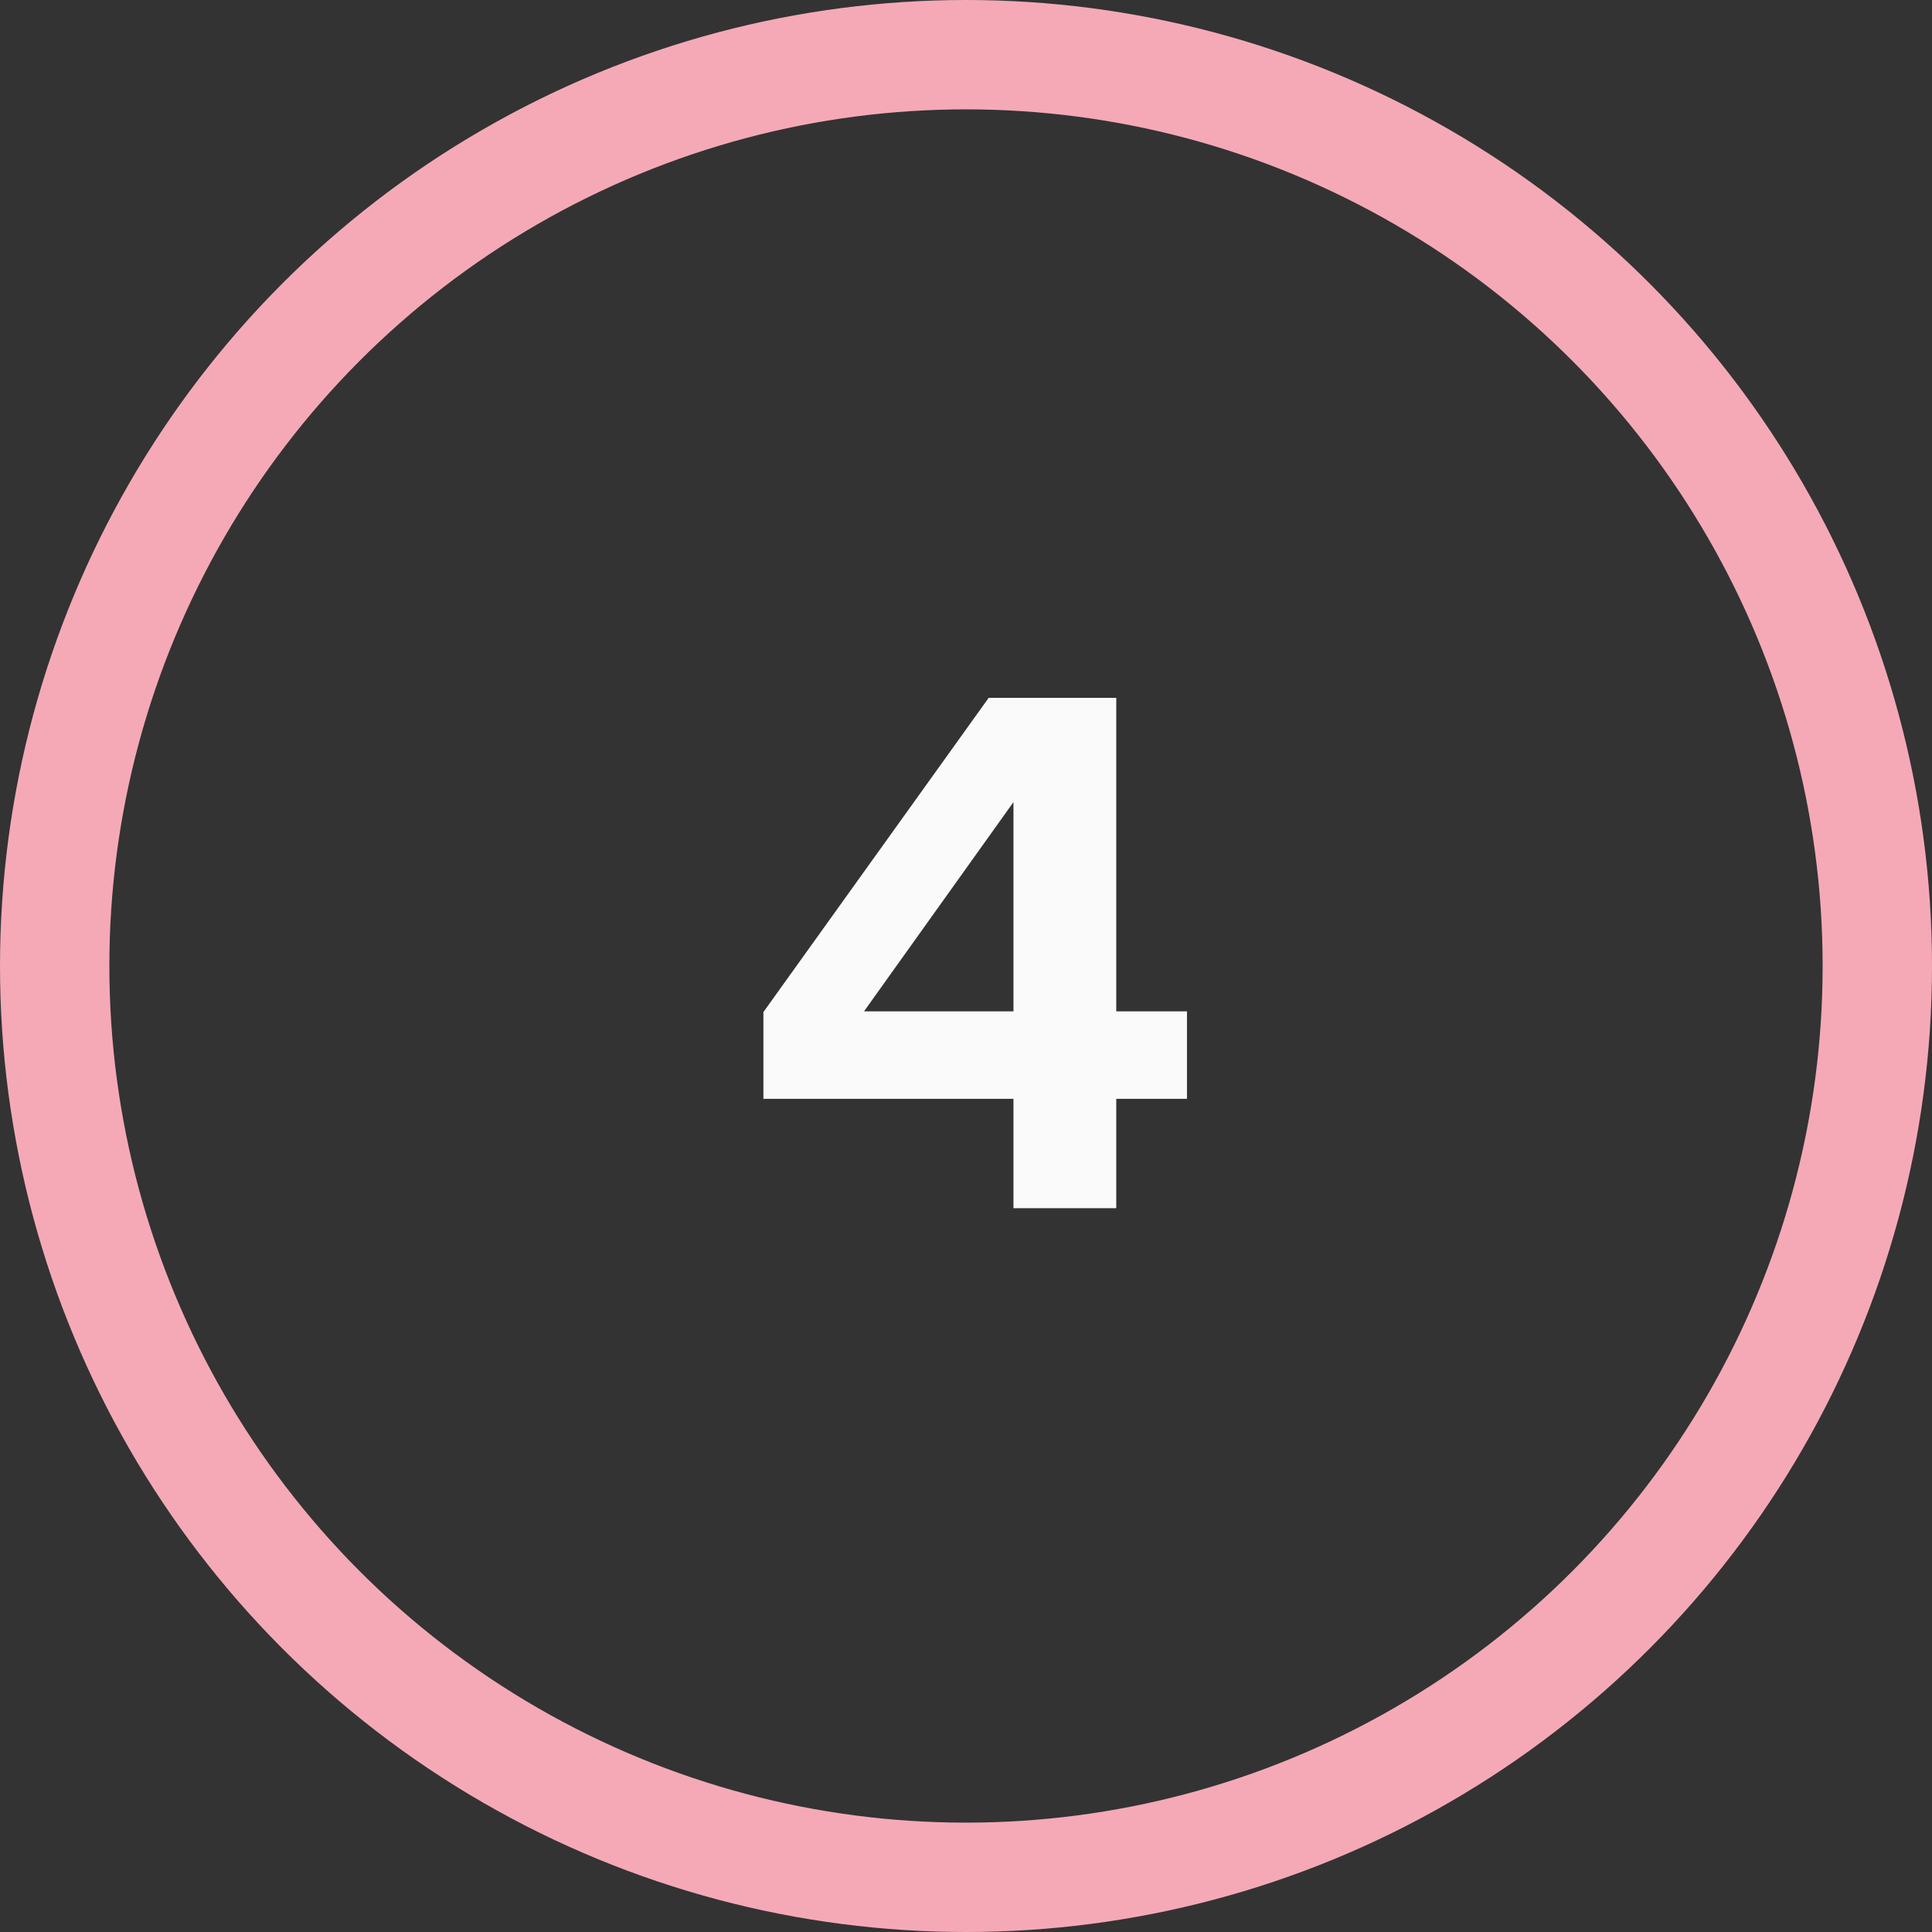 <svg xmlns="http://www.w3.org/2000/svg" width="53" height="53" viewBox="0 0 53 53" fill="none"><rect x="0" y="0" width="53" height="53" fill="#333333" stroke="none"/><circle cx="26.5" cy="26.5" r="25" stroke="#F5A9B7" stroke-width="3"></circle><path d="M20.942 30.144H27.802V33.144H30.622V30.144H32.562V27.744H30.622V19.144H27.122L20.942 27.764V30.144ZM27.802 22.004V27.744H23.702L27.802 22.004Z" fill="#FAFAFA"></path></svg>